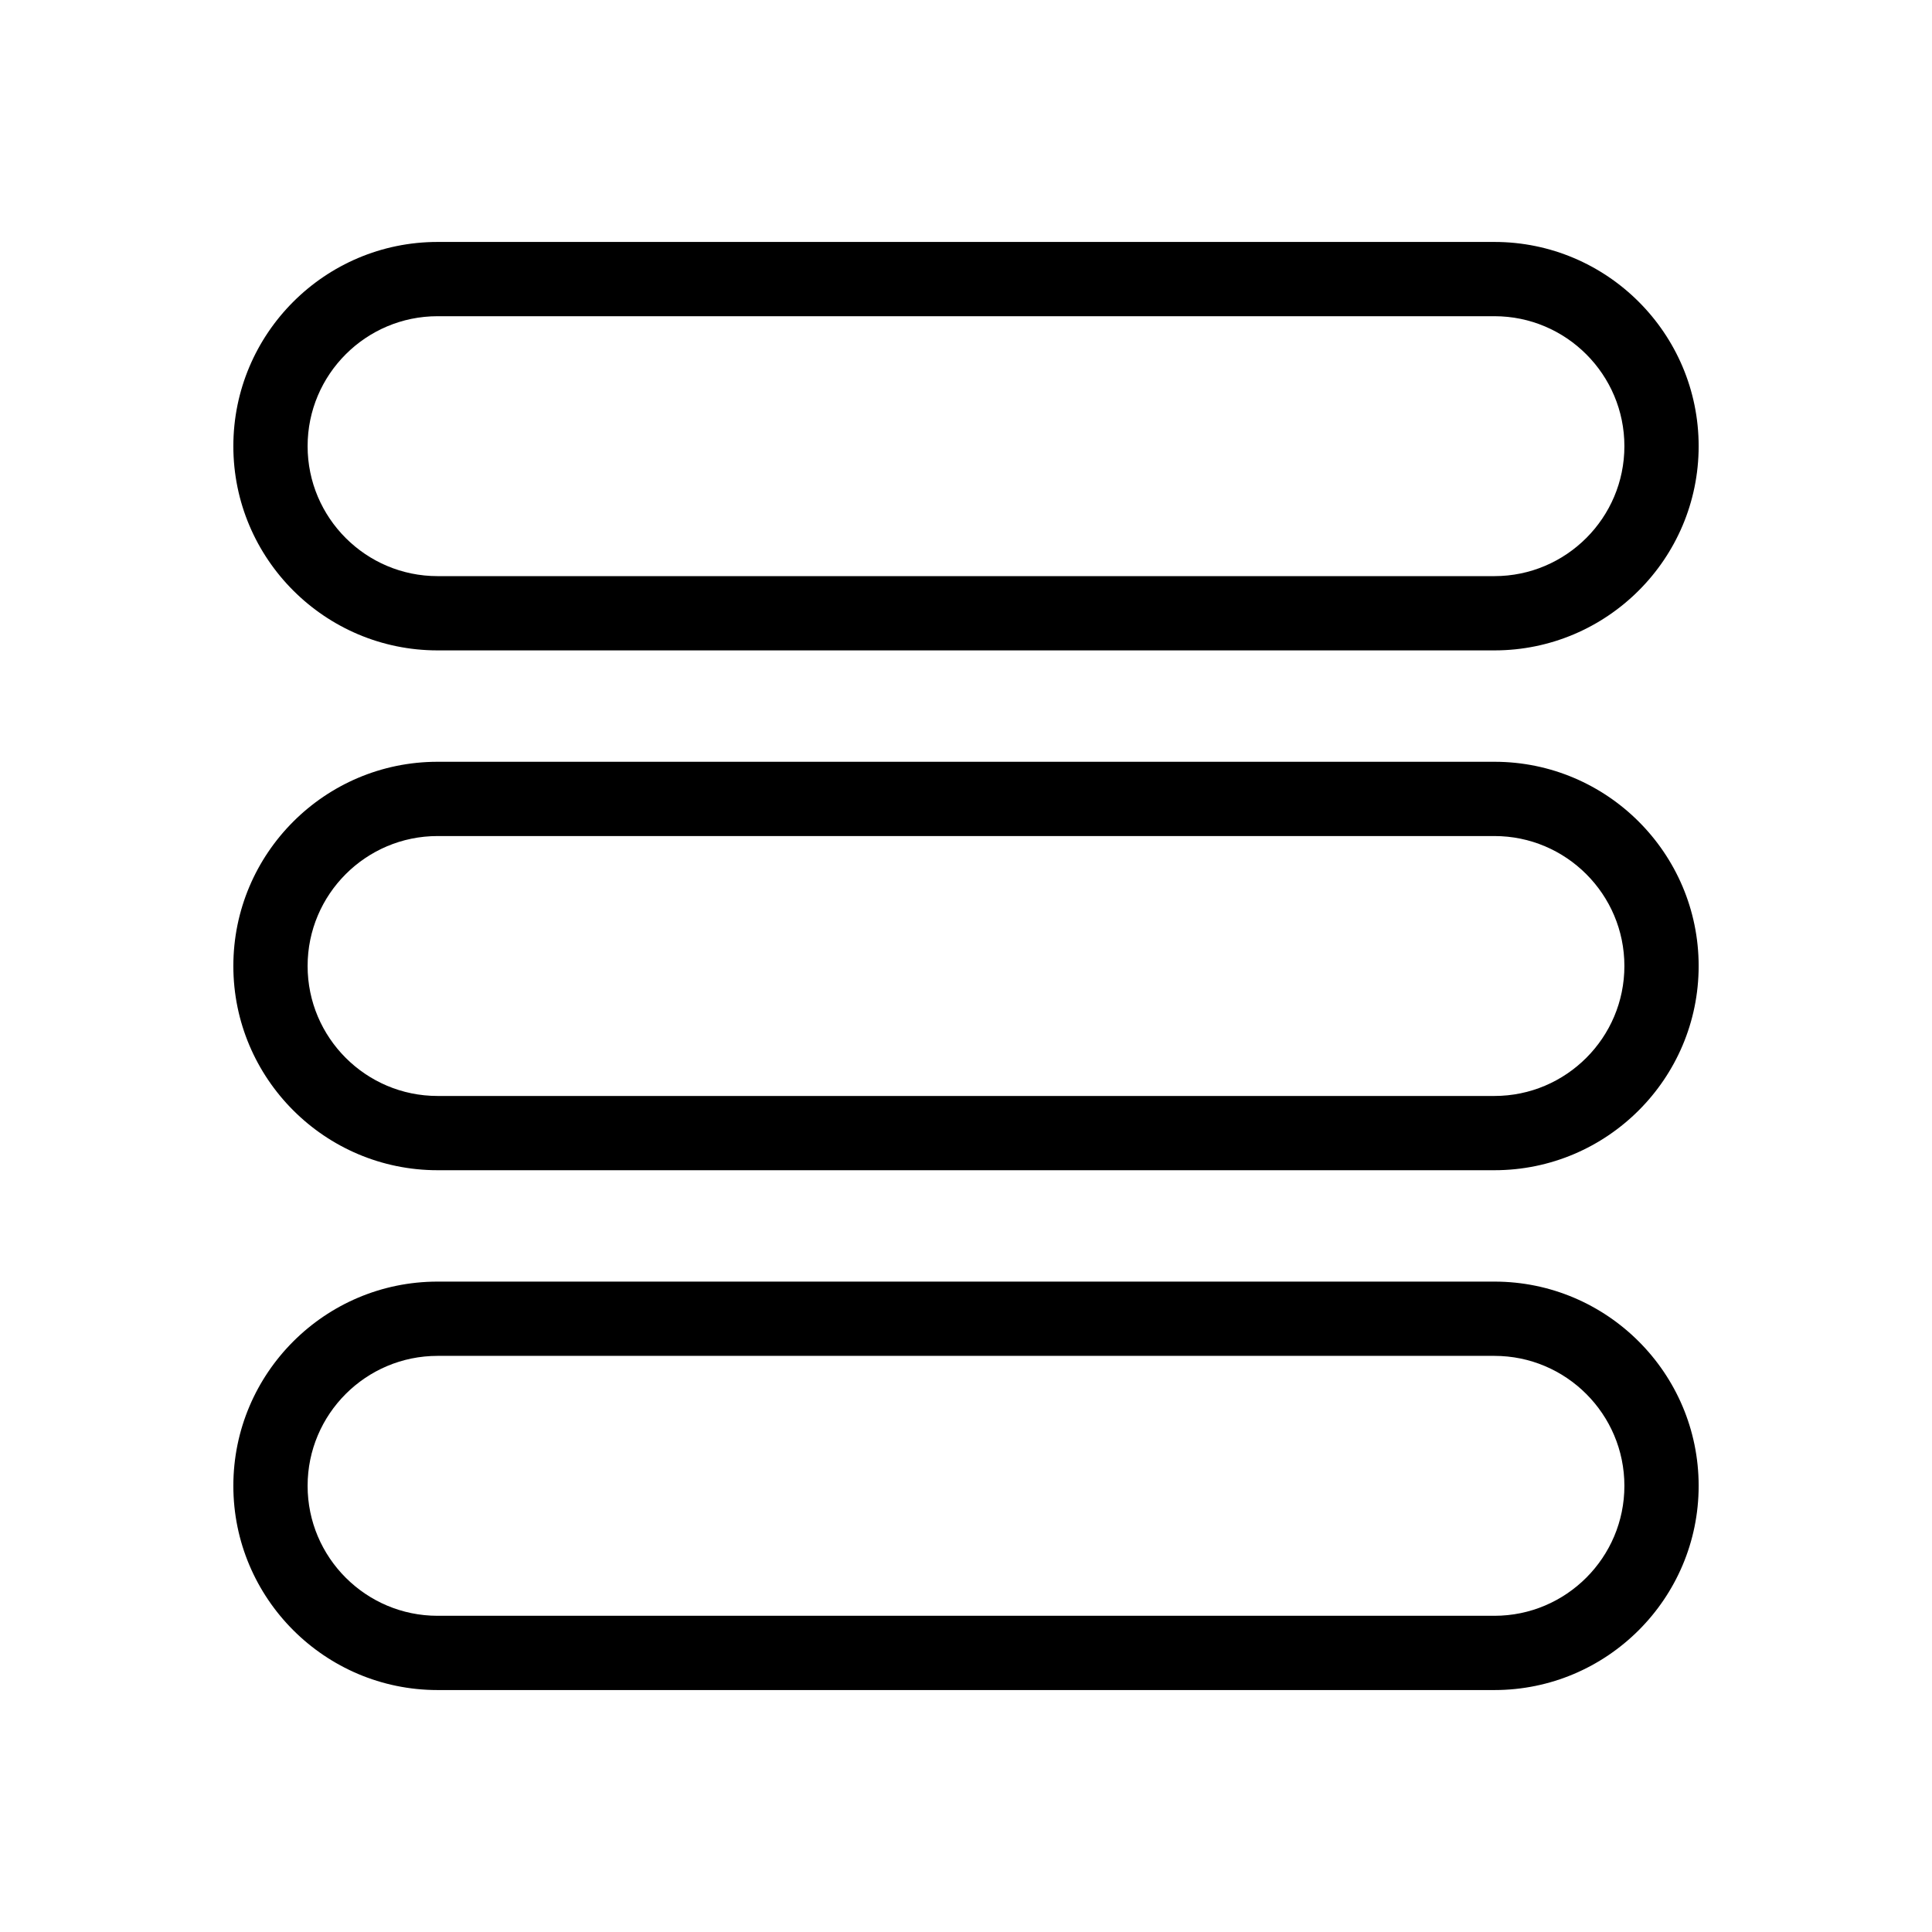 <?xml version="1.0" encoding="UTF-8"?>
<!-- Uploaded to: ICON Repo, www.iconrepo.com, Generator: ICON Repo Mixer Tools -->
<svg fill="#000000" width="800px" height="800px" version="1.1" viewBox="144 144 512 512" xmlns="http://www.w3.org/2000/svg">
 <g>
  <path d="m540.04 316.36h-280.08c-29.844 0-54.121-24.277-54.121-54.121s24.277-54.121 54.121-54.121h280.08c29.844 0 54.121 24.277 54.121 54.121 0 29.84-24.277 54.121-54.121 54.121zm-280.08-88.562c-18.992 0-34.441 15.449-34.441 34.441 0 18.992 15.449 34.441 34.441 34.441h280.08c18.992 0 34.441-15.449 34.441-34.441 0-18.992-15.449-34.441-34.441-34.441z"/>
  <path d="m540.04 454.12h-280.08c-29.844 0-54.121-24.277-54.121-54.121s24.277-54.121 54.121-54.121h280.08c29.844 0 54.121 24.277 54.121 54.121s-24.277 54.121-54.121 54.121zm-280.08-88.559c-18.992 0-34.441 15.449-34.441 34.441s15.449 34.441 34.441 34.441h280.08c18.992 0 34.441-15.449 34.441-34.441s-15.449-34.441-34.441-34.441z"/>
  <path d="m540.04 591.88h-280.08c-29.844 0-54.121-24.277-54.121-54.121s24.277-54.121 54.121-54.121h280.08c29.844 0 54.121 24.277 54.121 54.121s-24.277 54.121-54.121 54.121zm-280.08-88.559c-18.992 0-34.441 15.449-34.441 34.441 0 18.992 15.449 34.441 34.441 34.441h280.08c18.992 0 34.441-15.449 34.441-34.441 0-18.992-15.449-34.441-34.441-34.441z"/>
 </g>
</svg>